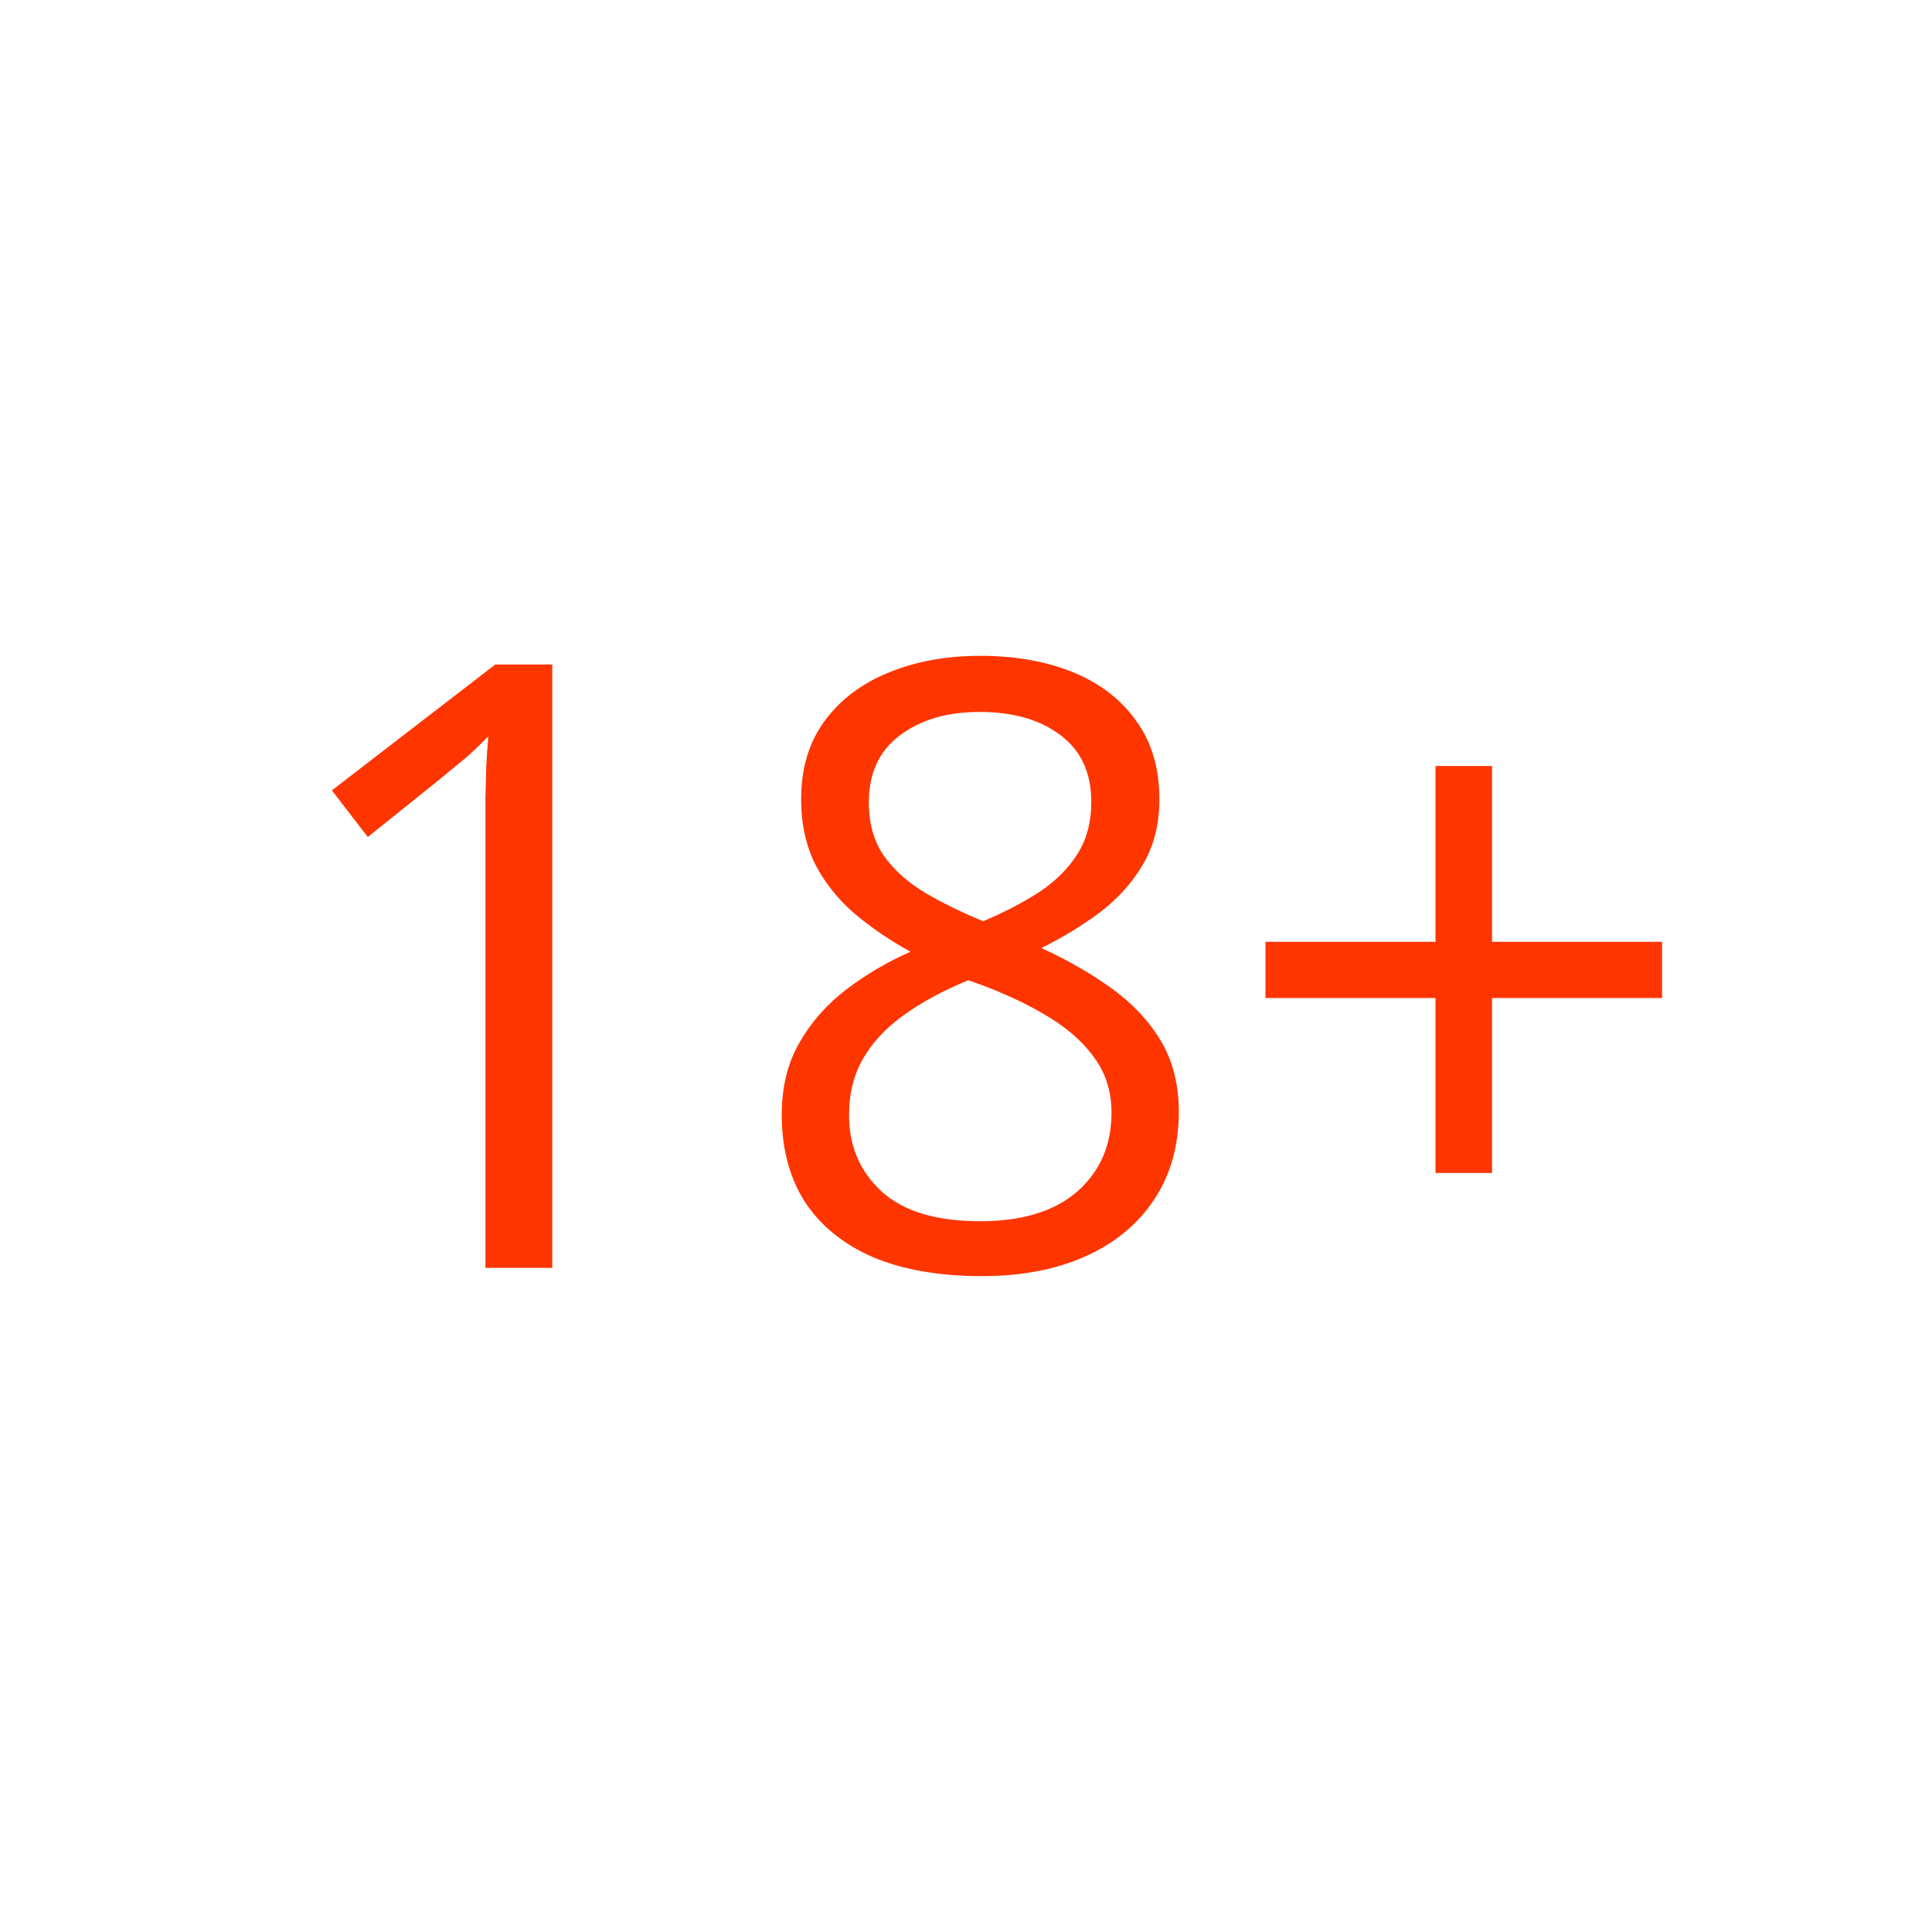 <?xml version="1.0" encoding="UTF-8"?>
<svg xmlns="http://www.w3.org/2000/svg" width="64" height="64" viewBox="0 0 64 64" fill="none">
  <path d="M18.295 42H16.08V27.836C16.08 27.298 16.08 26.838 16.08 26.455C16.089 26.063 16.098 25.708 16.107 25.389C16.126 25.061 16.148 24.728 16.176 24.391C15.893 24.682 15.629 24.933 15.383 25.143C15.137 25.343 14.831 25.594 14.467 25.895L12.184 27.727L10.994 26.182L16.408 22.012H18.295V42ZM32.473 21.725C33.63 21.725 34.656 21.907 35.549 22.271C36.442 22.636 37.139 23.174 37.641 23.885C38.151 24.587 38.406 25.453 38.406 26.482C38.406 27.294 38.228 28.005 37.873 28.615C37.527 29.217 37.057 29.745 36.465 30.201C35.872 30.648 35.216 31.049 34.496 31.404C35.353 31.796 36.123 32.238 36.807 32.73C37.499 33.223 38.046 33.801 38.447 34.467C38.848 35.132 39.049 35.921 39.049 36.832C39.049 37.953 38.775 38.924 38.228 39.744C37.691 40.555 36.934 41.18 35.959 41.617C34.984 42.055 33.84 42.273 32.527 42.273C31.115 42.273 29.912 42.064 28.918 41.645C27.934 41.216 27.182 40.605 26.662 39.812C26.152 39.01 25.896 38.049 25.896 36.928C25.896 36.007 26.092 35.21 26.484 34.535C26.876 33.852 27.396 33.264 28.043 32.772C28.69 32.279 29.396 31.865 30.162 31.527C29.497 31.163 28.886 30.748 28.33 30.283C27.783 29.818 27.346 29.276 27.018 28.656C26.699 28.027 26.539 27.298 26.539 26.469C26.539 25.457 26.794 24.6 27.305 23.898C27.824 23.188 28.531 22.65 29.424 22.285C30.326 21.912 31.342 21.725 32.473 21.725ZM28.125 36.941C28.125 37.962 28.485 38.805 29.205 39.471C29.925 40.127 31.014 40.455 32.473 40.455C33.858 40.455 34.929 40.127 35.685 39.471C36.442 38.805 36.82 37.935 36.82 36.859C36.82 36.194 36.647 35.611 36.301 35.109C35.954 34.599 35.462 34.143 34.824 33.742C34.186 33.341 33.434 32.977 32.568 32.648L32.076 32.471C31.238 32.817 30.522 33.204 29.93 33.633C29.346 34.052 28.9 34.531 28.59 35.068C28.28 35.606 28.125 36.23 28.125 36.941ZM32.445 23.584C31.37 23.584 30.49 23.844 29.807 24.363C29.123 24.874 28.781 25.612 28.781 26.578C28.781 27.271 28.945 27.859 29.273 28.342C29.611 28.816 30.066 29.226 30.641 29.572C31.215 29.91 31.857 30.224 32.568 30.516C33.261 30.224 33.876 29.905 34.414 29.559C34.952 29.203 35.376 28.784 35.685 28.301C35.995 27.818 36.15 27.239 36.15 26.564C36.15 25.598 35.809 24.86 35.125 24.35C34.45 23.839 33.557 23.584 32.445 23.584ZM49.426 31.199H55.059V33.059H49.426V38.855H47.553V33.059H41.92V31.199H47.553V25.375H49.426V31.199Z" fill="#FF3500"></path>
</svg>
